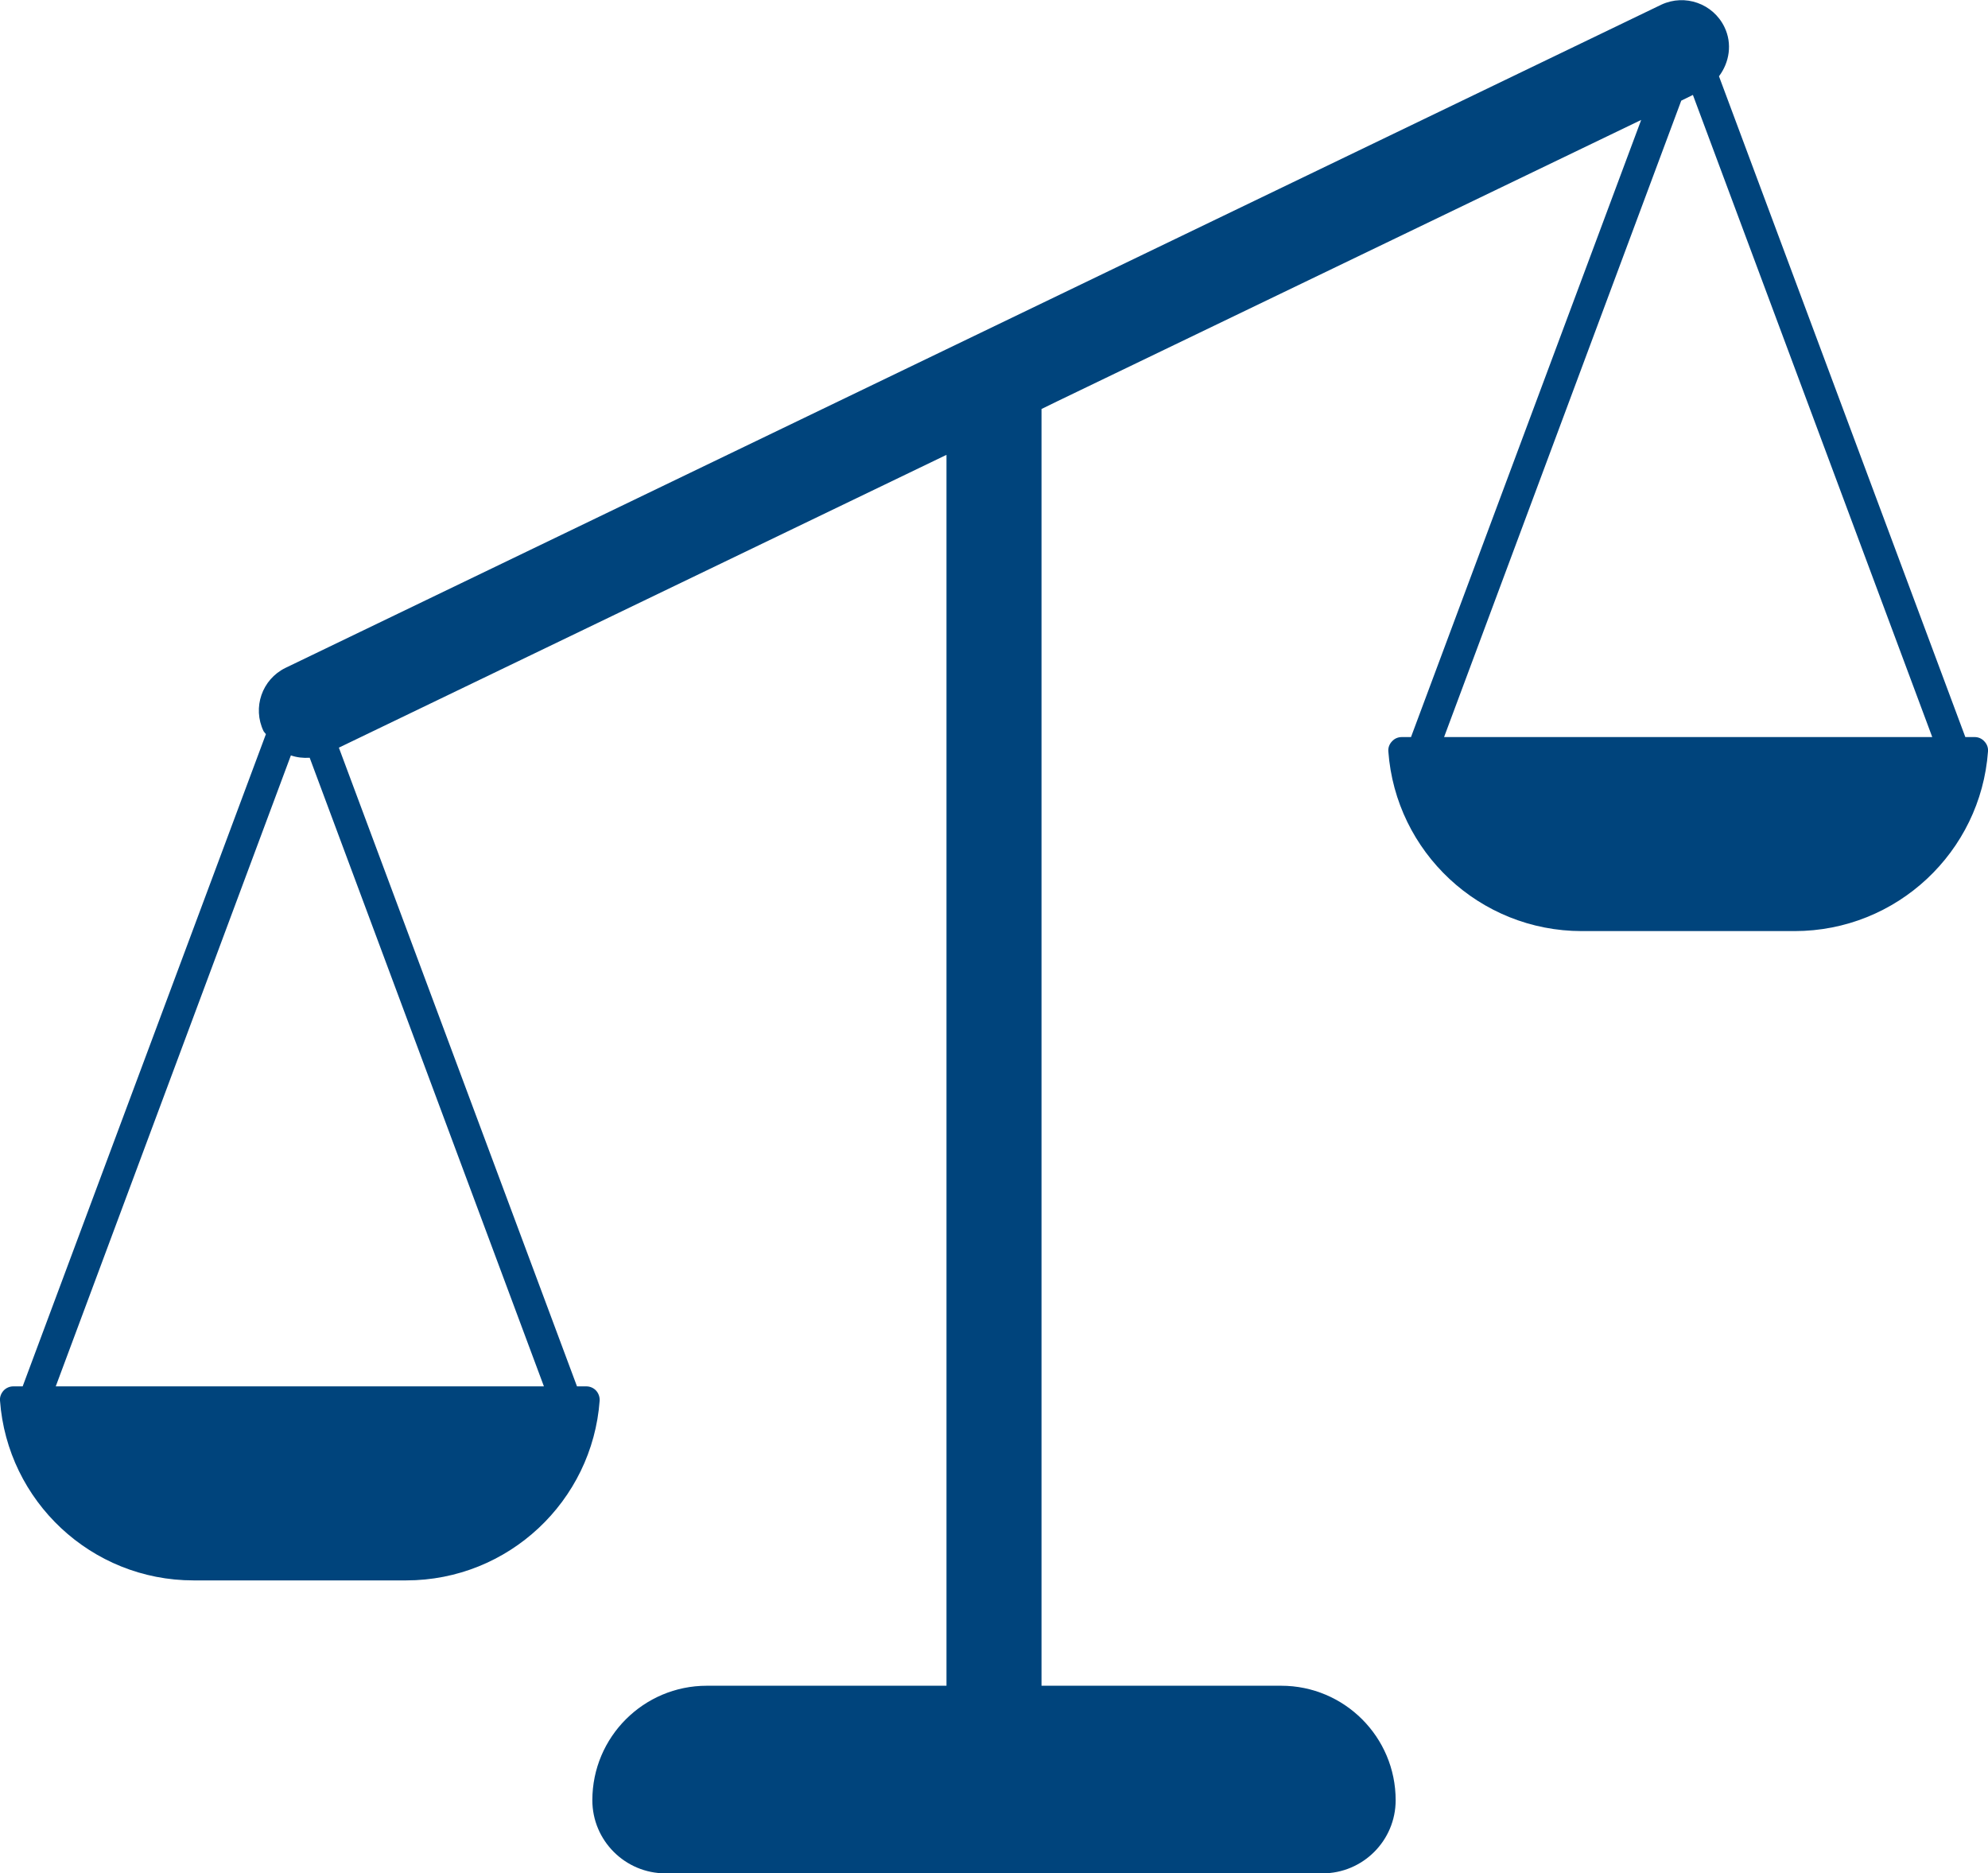 <?xml version="1.0" encoding="UTF-8" standalone="no"?><svg xmlns="http://www.w3.org/2000/svg" xmlns:xlink="http://www.w3.org/1999/xlink" fill="#00447c" height="47.1" preserveAspectRatio="xMidYMid meet" version="1" viewBox="0.0 0.0 50.0 47.1" width="50" zoomAndPan="magnify"><defs><clipPath id="a"><path d="M 0 0 L 50 0 L 50 47.109 L 0 47.109 Z M 0 0"/></clipPath></defs><g><g clip-path="url(#a)" id="change1_1"><path d="M 36.32 18.535 L 42.285 2.531 L 42.578 2.387 L 48.598 18.535 Z M 13.68 34.863 L 1.402 34.863 L 7.316 18.996 C 7.465 19.047 7.625 19.066 7.789 19.055 Z M 49.91 18.645 C 49.848 18.574 49.758 18.535 49.668 18.535 L 49.43 18.535 L 43.234 1.918 C 43.496 1.57 43.574 1.098 43.371 0.68 C 43.086 0.09 42.379 -0.16 41.785 0.117 L 7.176 16.797 C 6.59 17.086 6.344 17.793 6.629 18.387 C 6.645 18.414 6.668 18.434 6.688 18.461 L 0.57 34.863 L 0.332 34.863 C 0.242 34.863 0.152 34.902 0.09 34.969 C 0.027 35.039 -0.008 35.129 0 35.219 C 0.184 37.746 2.293 39.742 4.867 39.742 L 10.215 39.742 C 12.789 39.742 14.898 37.746 15.082 35.219 C 15.086 35.129 15.055 35.039 14.992 34.969 C 14.93 34.902 14.84 34.863 14.75 34.863 L 14.512 34.863 L 8.523 18.801 L 23.805 11.438 L 23.805 42.391 L 17.777 42.391 C 16.188 42.391 14.898 43.68 14.898 45.27 C 14.898 46.285 15.723 47.109 16.738 47.109 L 33.262 47.109 C 34.277 47.109 35.102 46.285 35.102 45.27 C 35.102 43.68 33.812 42.391 32.223 42.391 L 26.195 42.391 L 26.195 10.285 L 26.594 10.09 L 41.277 3.016 L 35.488 18.535 L 35.254 18.535 C 35.16 18.535 35.07 18.574 35.008 18.645 C 34.945 18.711 34.91 18.801 34.918 18.895 C 35.102 21.422 37.211 23.414 39.785 23.414 L 45.133 23.414 C 47.707 23.414 49.816 21.422 50 18.895 C 50.008 18.801 49.973 18.711 49.91 18.645" fill="inherit"/></g></g></svg>